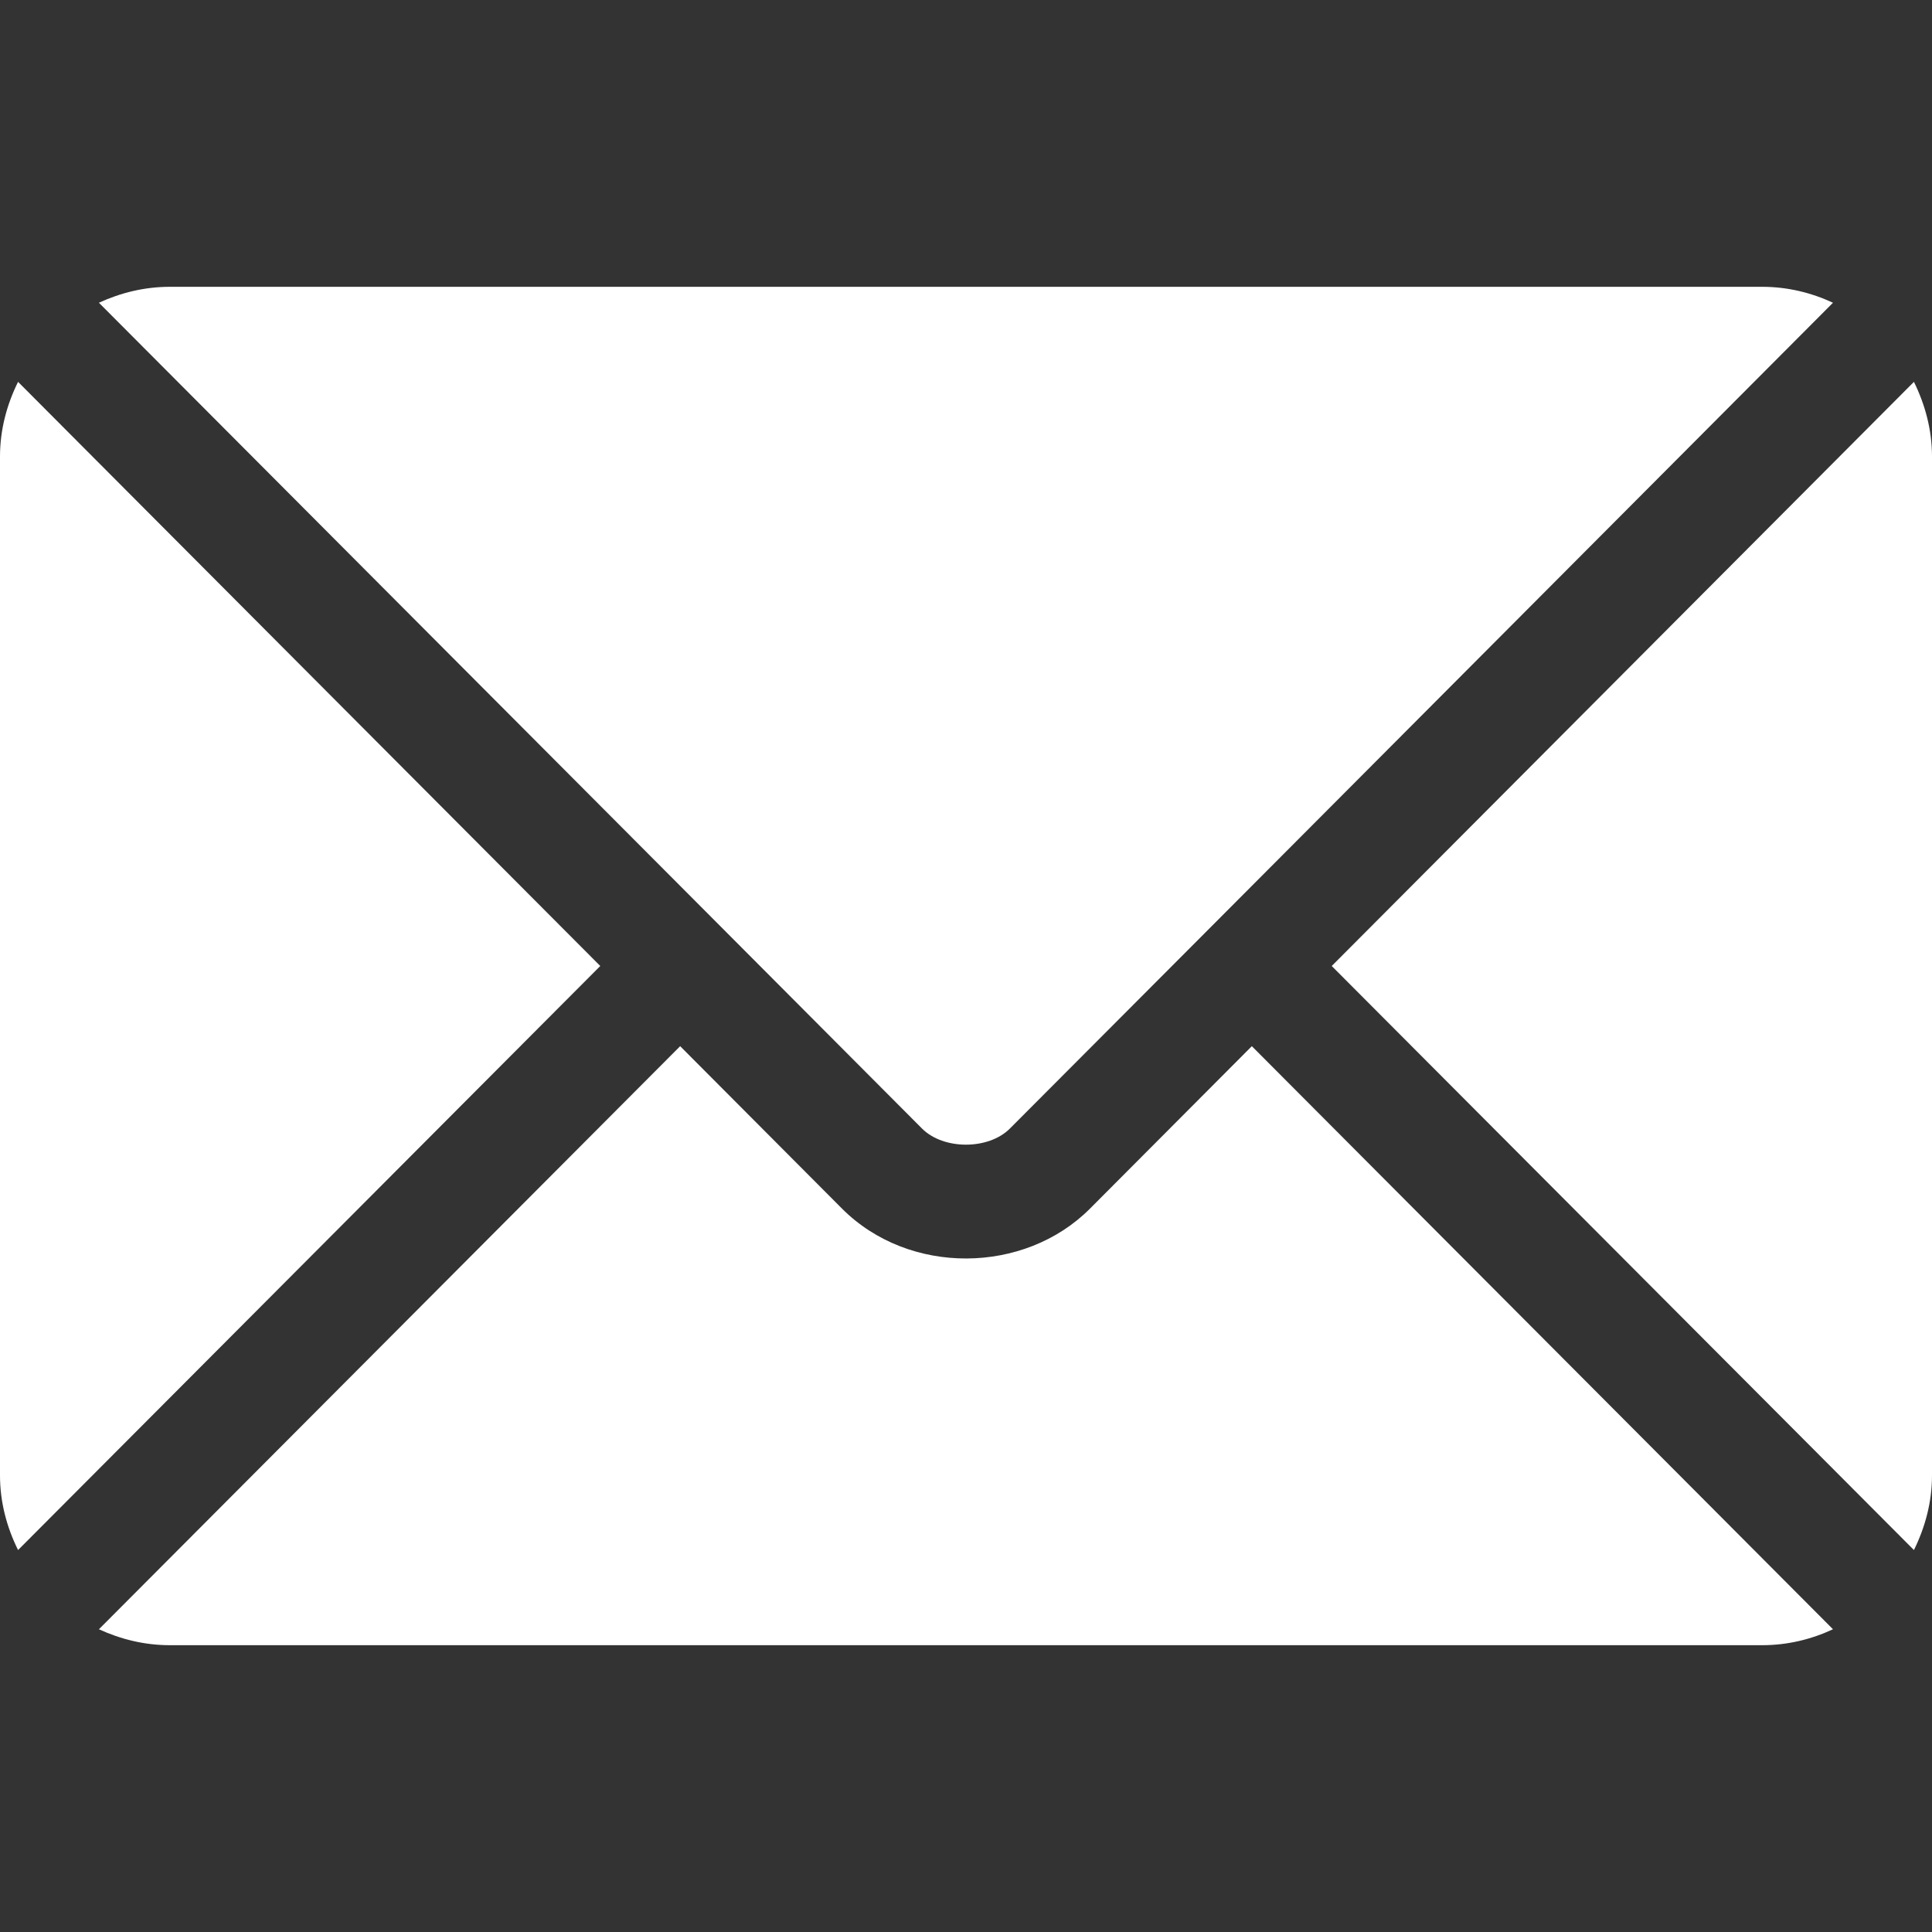 <svg width="20" height="20" viewBox="0 0 20 20" fill="none" xmlns="http://www.w3.org/2000/svg">
<rect x="0" y="0" width="20" height="20" fill="#333333" stroke="none"/>
<g clip-path="url(#clip0_953_327)">
<path d="M12.959 10.83L11.284 12.511C10.605 13.193 9.41 13.207 8.716 12.511L7.041 10.83L1.024 16.866C1.248 16.969 1.495 17.031 1.758 17.031H18.242C18.505 17.031 18.752 16.97 18.975 16.866L12.959 10.83Z" fill="white"/>
<path d="M18.242 2.969H1.758C1.495 2.969 1.248 3.031 1.024 3.134L7.453 9.584L7.455 9.585L7.455 9.586L9.545 11.683C9.767 11.905 10.232 11.905 10.454 11.683L12.544 9.587L12.545 9.585L12.547 9.584L18.975 3.134C18.751 3.03 18.505 2.969 18.242 2.969Z" fill="white"/>
<path d="M0.187 3.953C0.071 4.187 0 4.448 0 4.726V15.273C0 15.552 0.071 15.812 0.187 16.046L6.214 10L0.187 3.953Z" fill="white"/>
<path d="M19.813 3.953L13.786 10L19.813 16.046C19.928 15.812 20 15.552 20 15.273V4.726C20 4.448 19.928 4.187 19.813 3.953Z" fill="white"/>
</g>
<defs>
<clipPath id="clip0_953_327">
<rect width="20" height="20" fill="white"/>
</clipPath>
</defs>
</svg>
